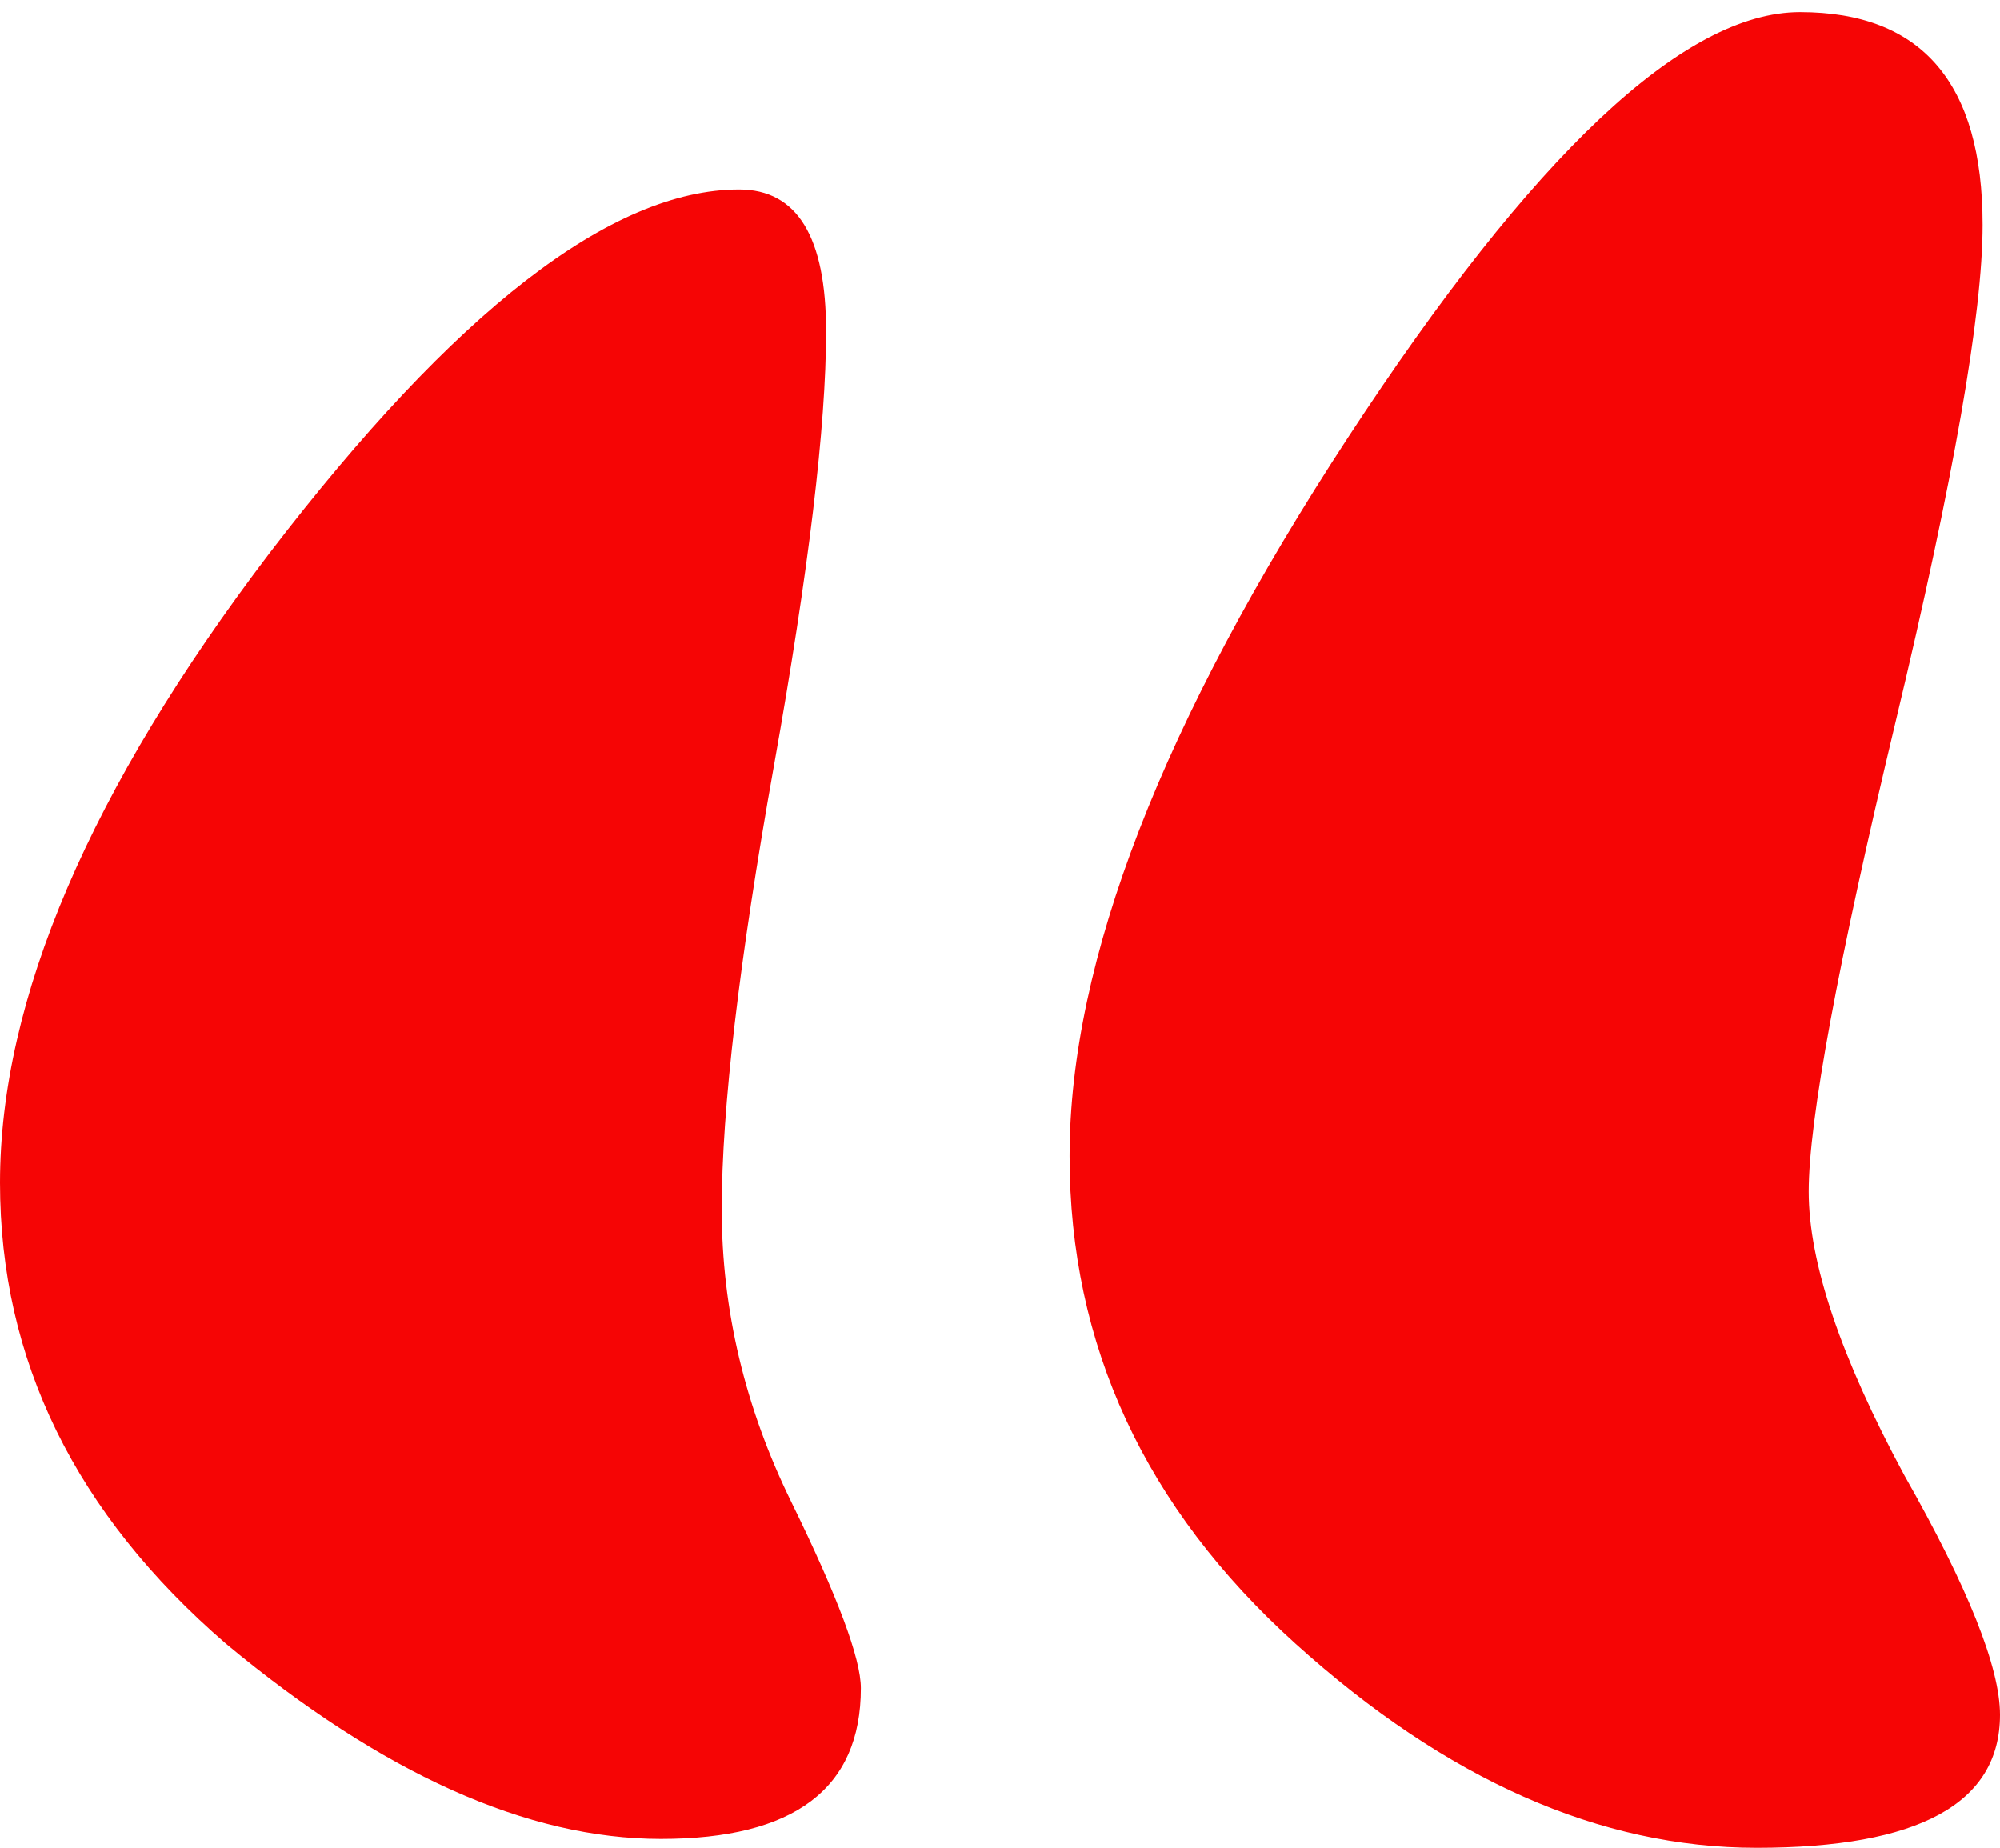 <svg width="92" height="85" viewBox="0 0 92 85" fill="none" xmlns="http://www.w3.org/2000/svg">
<path d="M49.2 53.18C49.2 44.206 53.467 33.191 62 20.138C70.533 7.084 77.467 0.557 82.8 0.557C88.4 0.557 91.2 3.821 91.2 10.347C91.2 14.427 89.867 22.041 87.2 33.191C84.533 44.342 83.2 51.548 83.2 54.812C83.2 58.075 84.667 62.426 87.6 67.865C90.533 73.033 92 76.704 92 78.88C92 82.959 88.267 84.999 80.8 84.999C73.6 84.999 66.533 81.871 59.6 75.616C52.667 69.361 49.2 61.883 49.2 53.18ZM34 8.716C36.667 8.716 38 10.891 38 15.243C38 19.594 37.2 26.257 35.6 35.231C34 44.206 33.2 51.004 33.2 55.628C33.2 60.251 34.267 64.738 36.4 69.089C38.533 73.441 39.6 76.296 39.6 77.656C39.6 82.279 36.533 84.591 30.4 84.591C24.267 84.591 17.6 81.599 10.4 75.616C3.467 69.633 0 62.562 0 54.404C0 45.973 4.133 36.319 12.4 25.441C20.933 14.291 28.133 8.716 34 8.716Z" fill="#F60505"/>
</svg>
